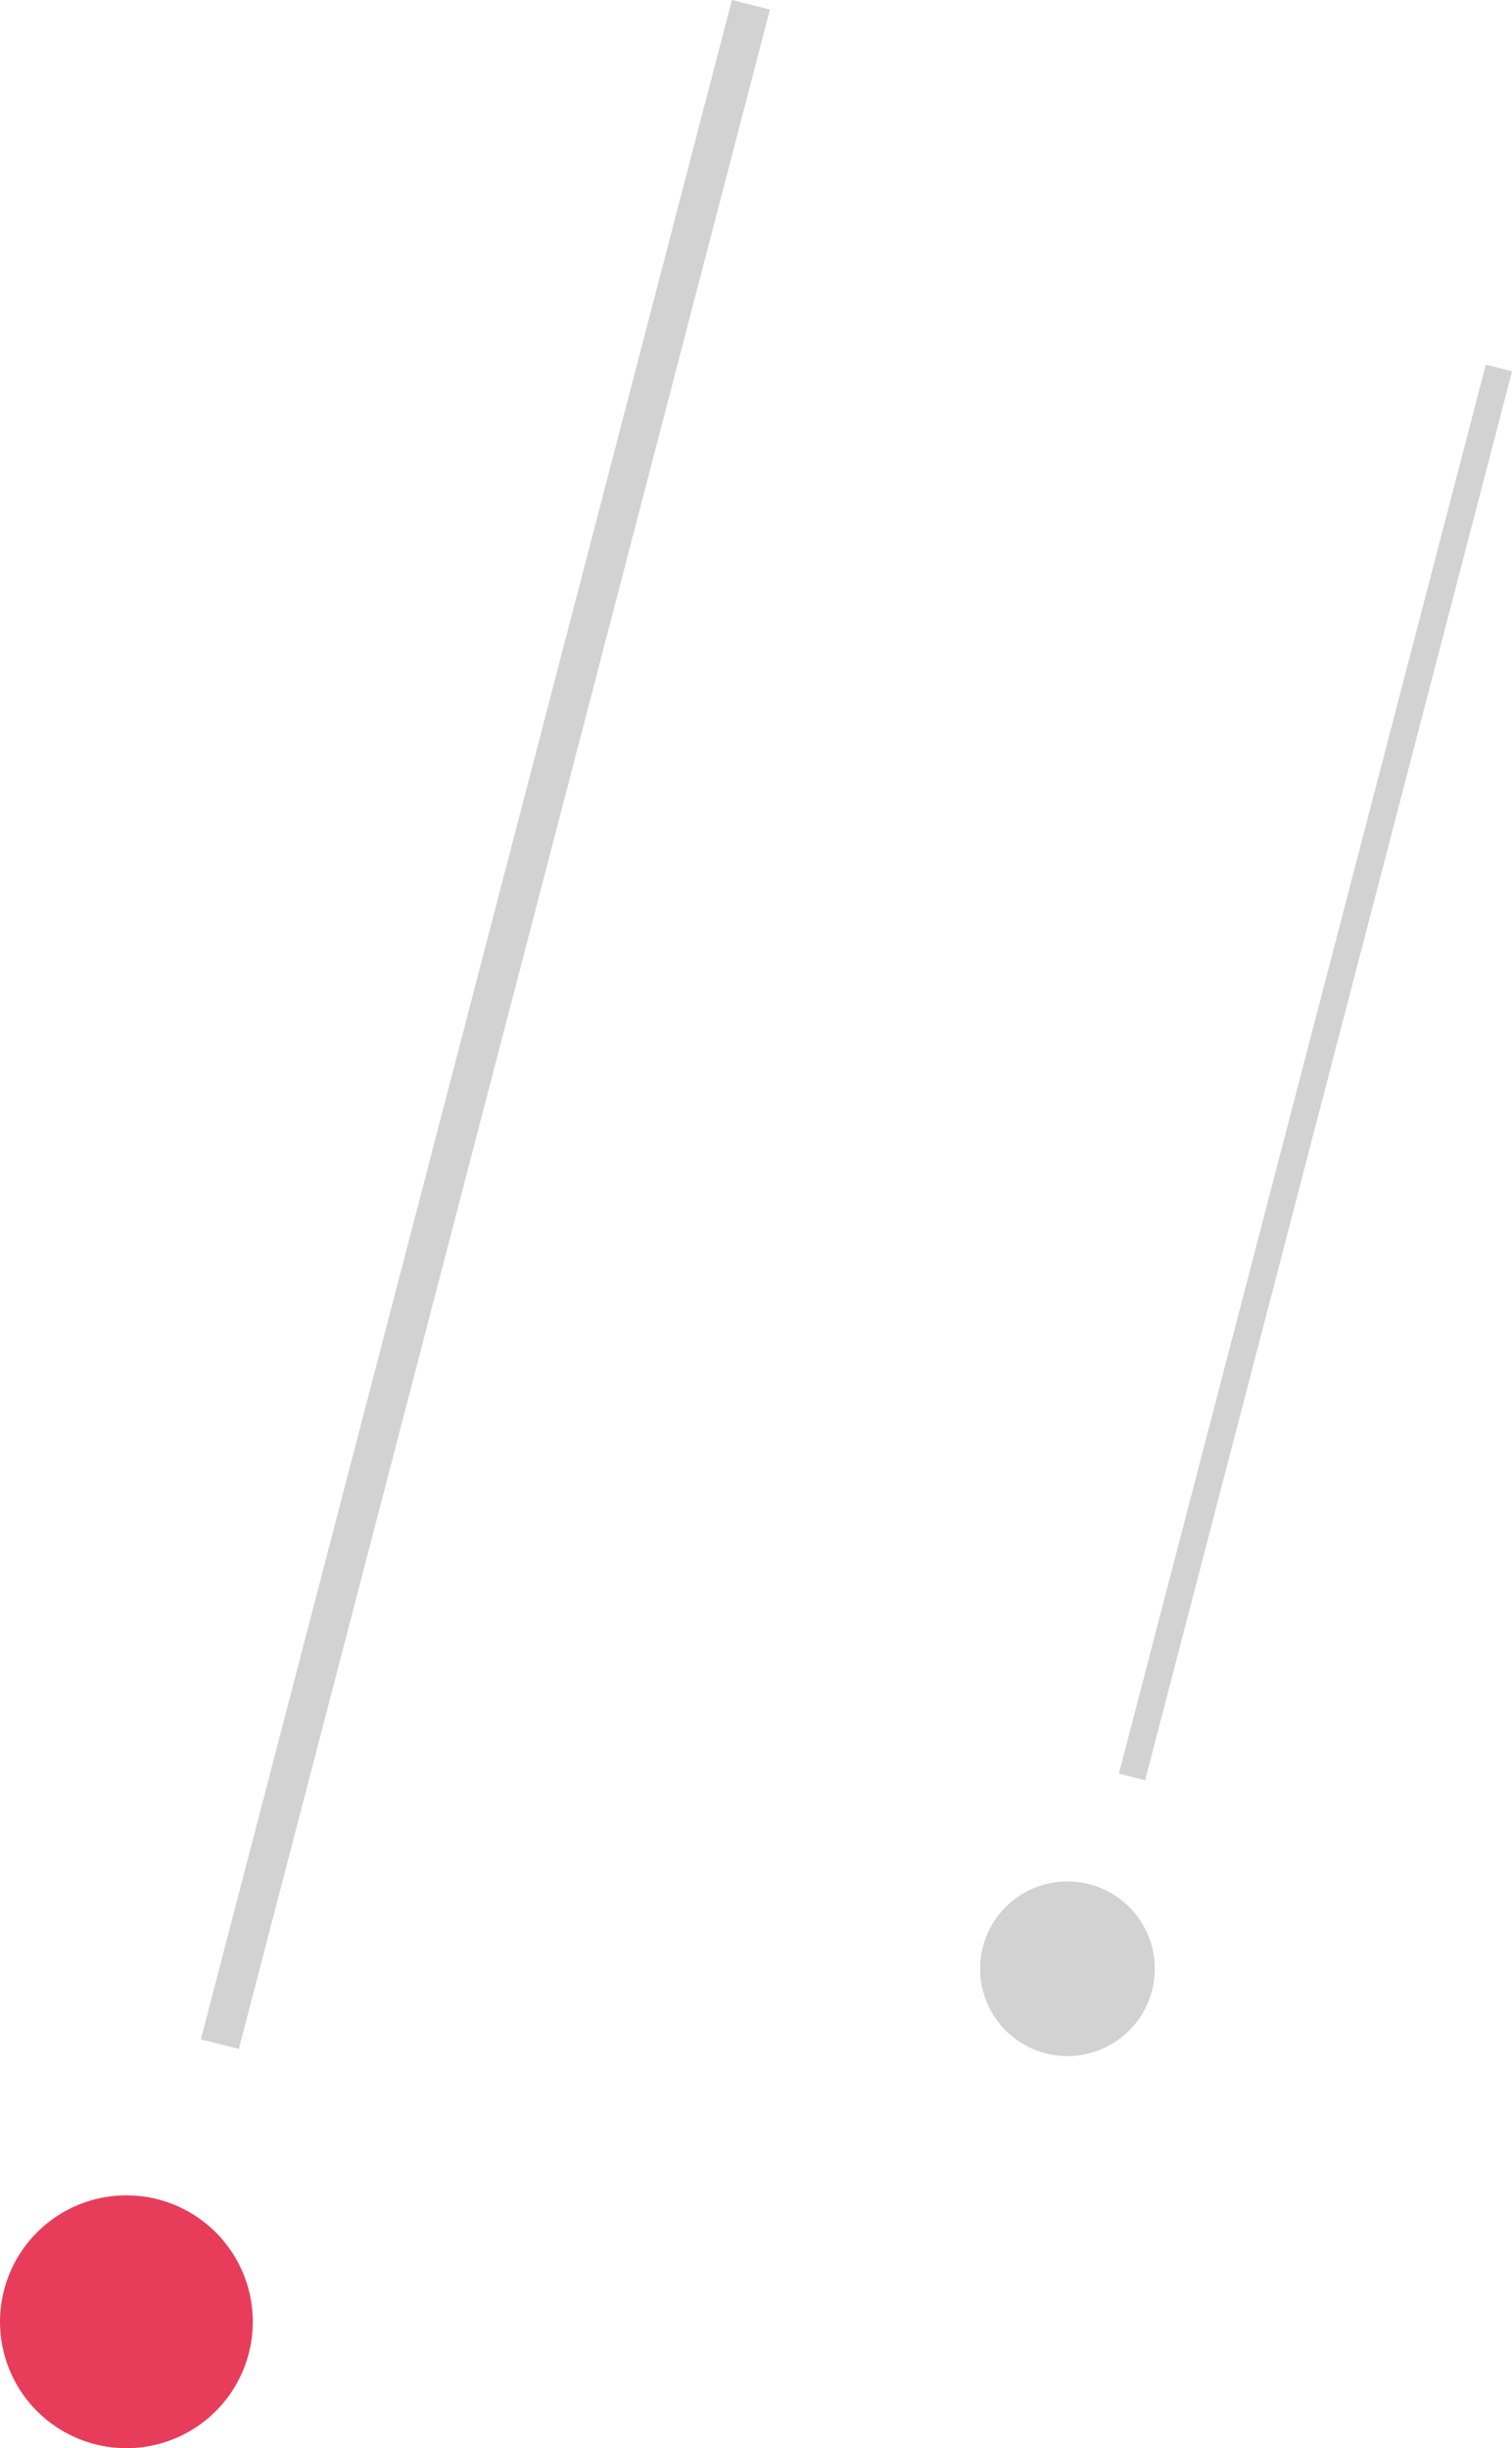 <svg xmlns="http://www.w3.org/2000/svg" viewBox="0 0 77.136 124.877"><g data-name="Group 567"><g data-name="Group 449"><g data-name="Group 448"><path fill="#d2d2d2" d="M10.246 104.026 37.34 0l1.939.487-27.095 104.026" data-name="Path 221"/><path fill="#e83d5a" d="M11.008 113.87a6.448 6.448 0 1 1-9.119 0 6.448 6.448 0 0 1 9.119 0" data-name="Path 222"/></g></g><g data-name="Group 449"><g fill="#d2d2d2" data-name="Group 448"><path d="M57.079 90.471 75.8 18.602l1.339.337-18.721 71.869" data-name="Path 221"/><path d="M57.606 97.273a4.455 4.455 0 1 1-6.3 0 4.455 4.455 0 0 1 6.3 0" data-name="Path 222"/></g></g></g></svg>